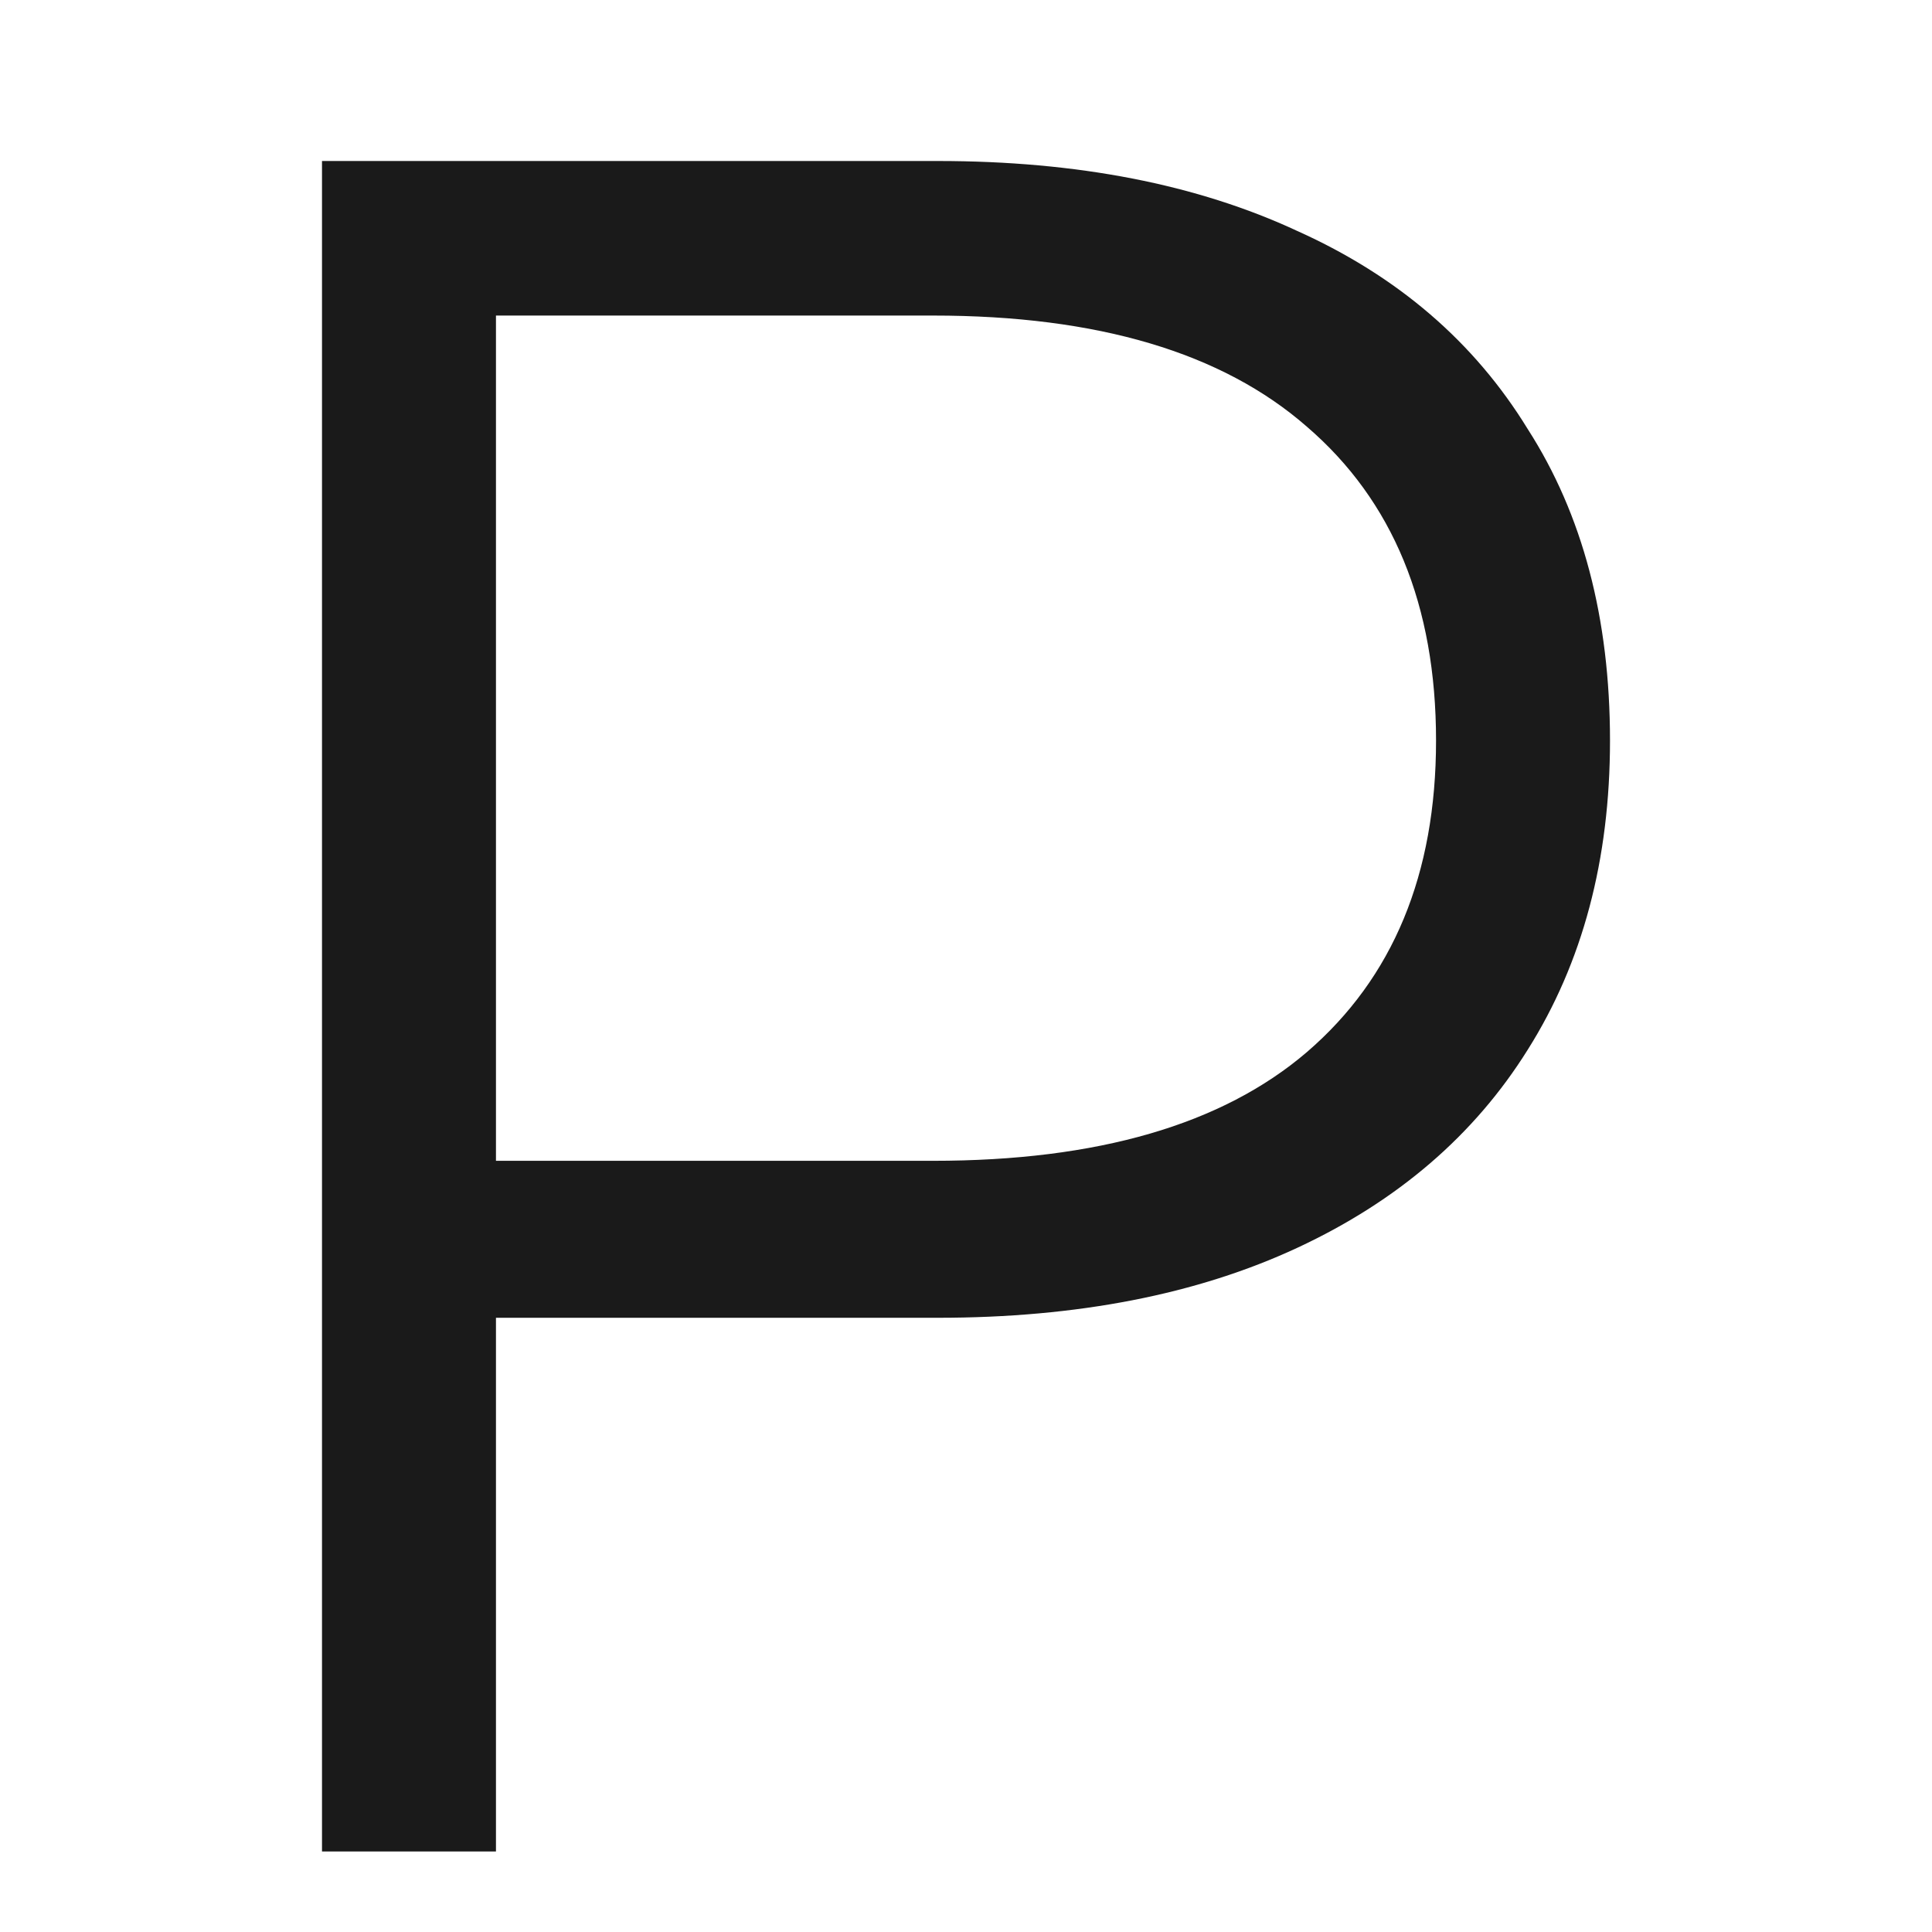 <svg width="24" height="24" viewBox="0 0 24 24" fill="none" xmlns="http://www.w3.org/2000/svg">
<path d="M0 0H24V24H0V0Z" fill="white"/>
<path d="M4 23V2H11.65C13.382 2 14.871 2.29 16.117 2.87C17.363 3.43 18.316 4.25 18.978 5.33C19.659 6.39 20 7.68 20 9.2C20 10.68 19.659 11.96 18.978 13.04C18.316 14.1 17.363 14.92 16.117 15.5C14.871 16.08 13.382 16.37 11.65 16.37H5.197L6.161 15.32V23H4ZM6.161 15.5L5.197 14.42H11.591C13.635 14.42 15.182 13.97 16.234 13.07C17.304 12.15 17.839 10.86 17.839 9.2C17.839 7.52 17.304 6.22 16.234 5.3C15.182 4.38 13.635 3.92 11.591 3.92H5.197L6.161 2.87V15.5Z" fill="#1A1A1A"/>
</svg>
